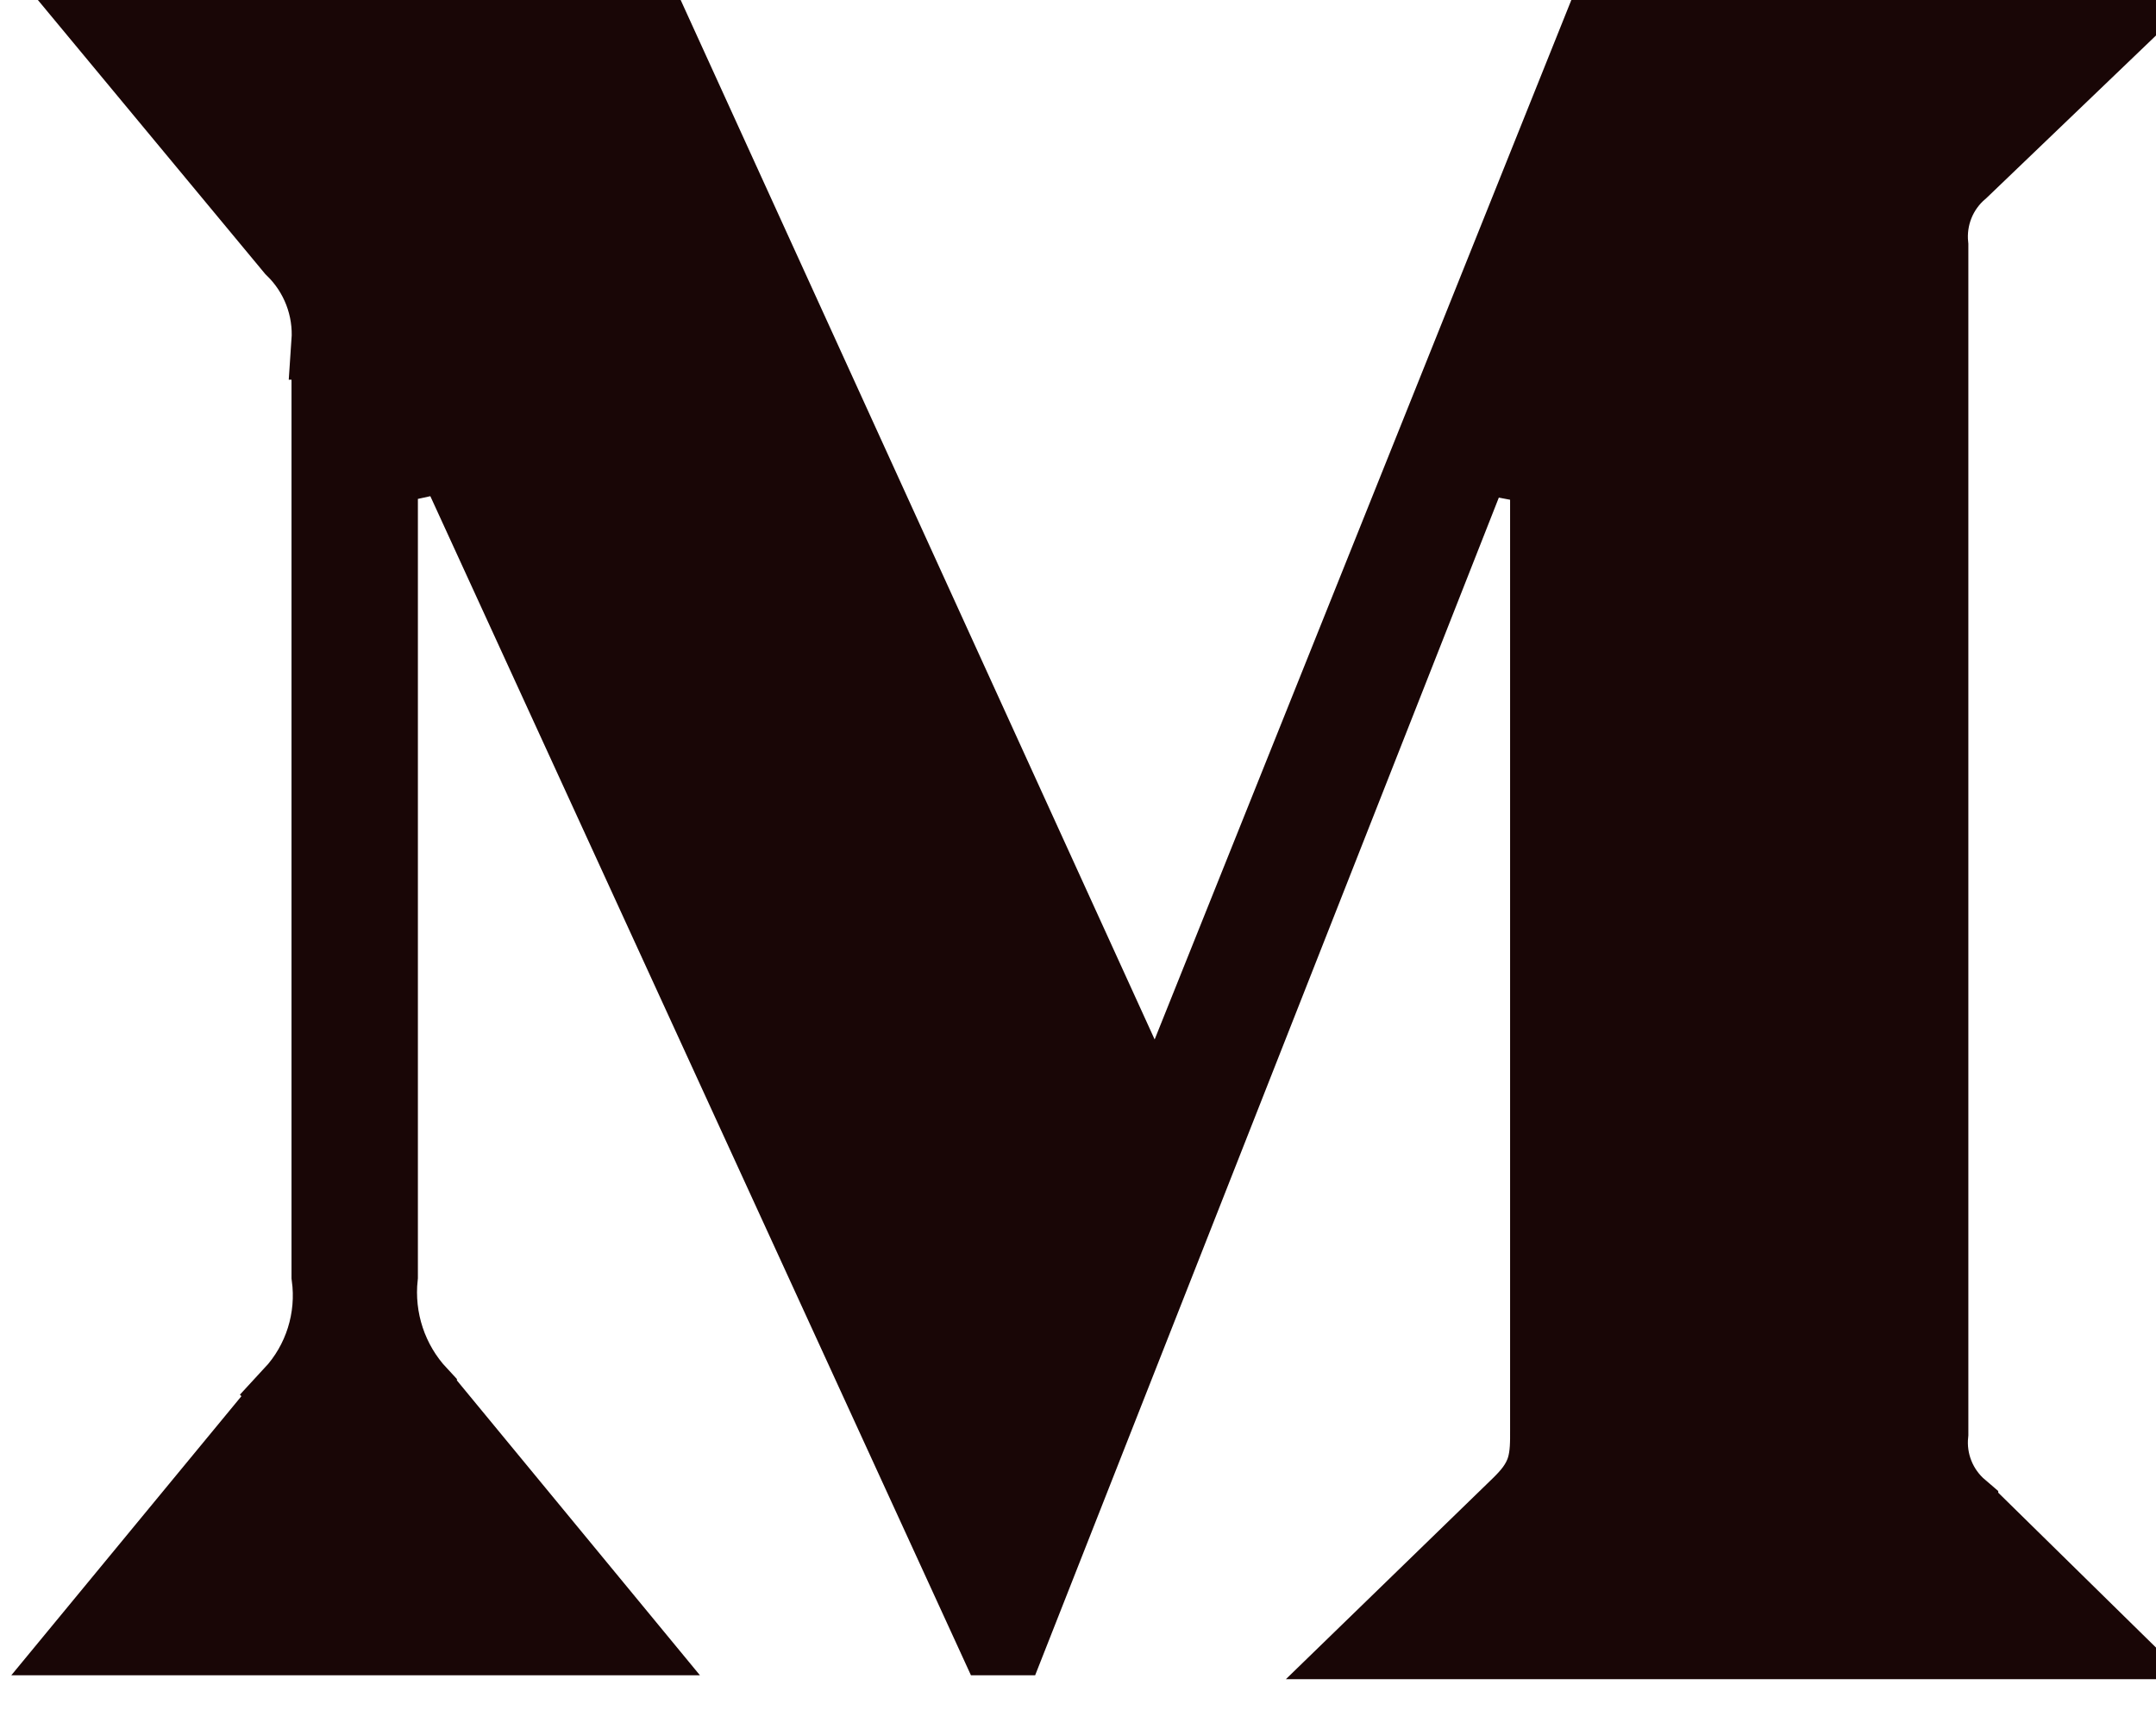 <svg width="29" height="23" viewBox="0 0 29 23" fill="none" xmlns="http://www.w3.org/2000/svg">
<path d="M8.834 0.5L15.076 14.19L15.56 15.253L15.995 14.169L21.474 0.5H28.254L26.382 2.295C26.087 2.544 25.936 2.921 25.976 3.305V19.283C25.936 19.665 26.086 20.039 26.378 20.288V20.289L28.21 22.088H18.529L20.435 20.237L20.44 20.232C20.562 20.111 20.693 19.967 20.76 19.758C20.817 19.578 20.812 19.383 20.812 19.242V6.309L19.847 6.125L13.583 22.036H13.381L6.075 6.1L5.121 6.309V17.168C5.058 17.745 5.249 18.323 5.646 18.748V18.749L8.355 22.036H1.212L3.922 18.749L3.921 18.748C4.318 18.32 4.499 17.739 4.421 17.164V4.608H4.42C4.453 4.135 4.275 3.675 3.936 3.347L1.574 0.5H8.834Z" fill="#190606" stroke="#190606"/>
</svg>
